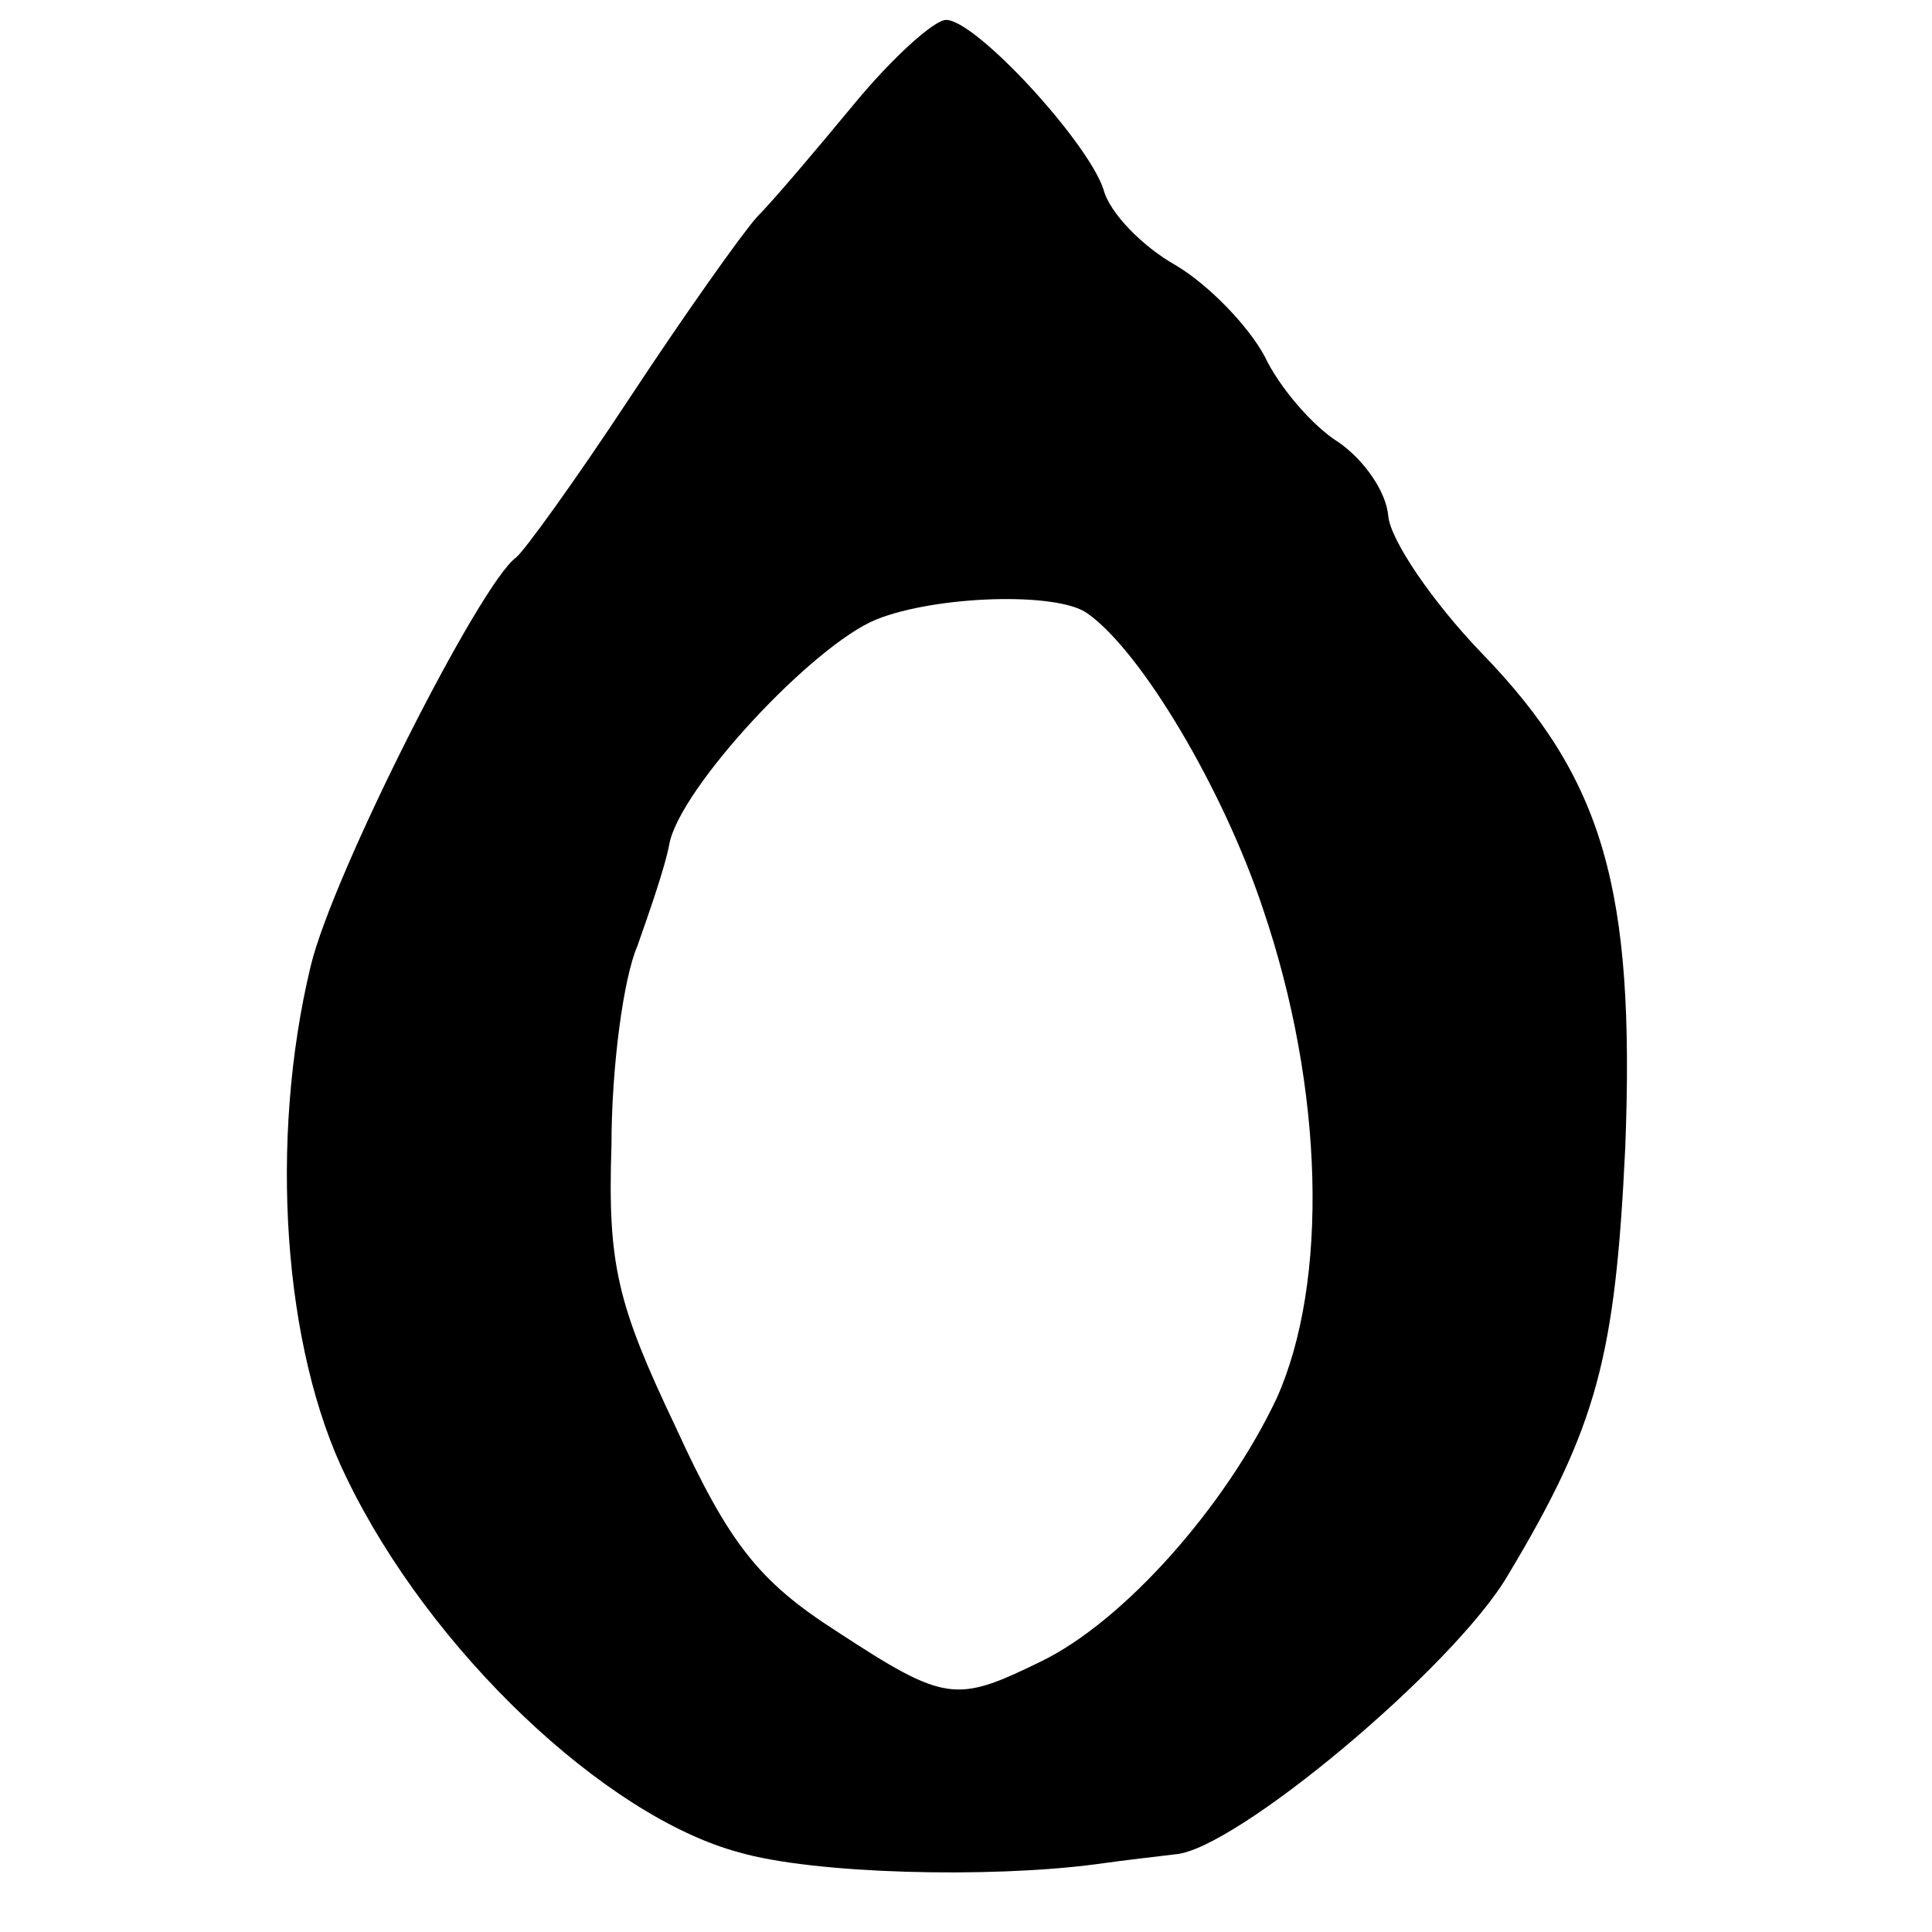 <?xml version="1.0" standalone="no"?>
<!DOCTYPE svg PUBLIC "-//W3C//DTD SVG 20010904//EN"
 "http://www.w3.org/TR/2001/REC-SVG-20010904/DTD/svg10.dtd">
<svg version="1.0" xmlns="http://www.w3.org/2000/svg"
 width="97pt" height="97pt" viewBox="0 0 97 97"
 preserveAspectRatio="xMidYMid meet">
<g transform="translate(0,97) scale(0.1,-0.1)"
fill="#000000" stroke="none">
<path d="M429 918 c-19 -23 -41 -49 -49 -57 -8 -9 -37 -50 -64 -91 -27 -41
-53 -77 -57 -80 -18 -13 -92 -159 -103 -205 -21 -87 -14 -192 18 -257 42 -87
130 -170 197 -188 38 -11 126 -13 179 -6 14 2 32 4 40 5 30 2 140 94 167 140
45 75 54 110 59 215 5 130 -11 185 -72 248 -25 26 -46 57 -47 69 -1 12 -12 28
-25 37 -13 8 -30 28 -37 43 -8 15 -28 36 -45 46 -16 9 -33 26 -36 38 -8 24
-64 85 -79 85 -6 0 -27 -19 -46 -42z m117 -256 c27 -19 68 -88 88 -148 31 -91
33 -188 7 -246 -26 -55 -77 -112 -118 -132 -43 -21 -48 -21 -103 15 -39 25
-54 44 -81 103 -29 61 -34 81 -32 141 0 39 6 84 13 100 6 17 14 40 16 51 5 28
72 100 104 113 30 12 91 14 106 3z"/>
</g>
</svg>
